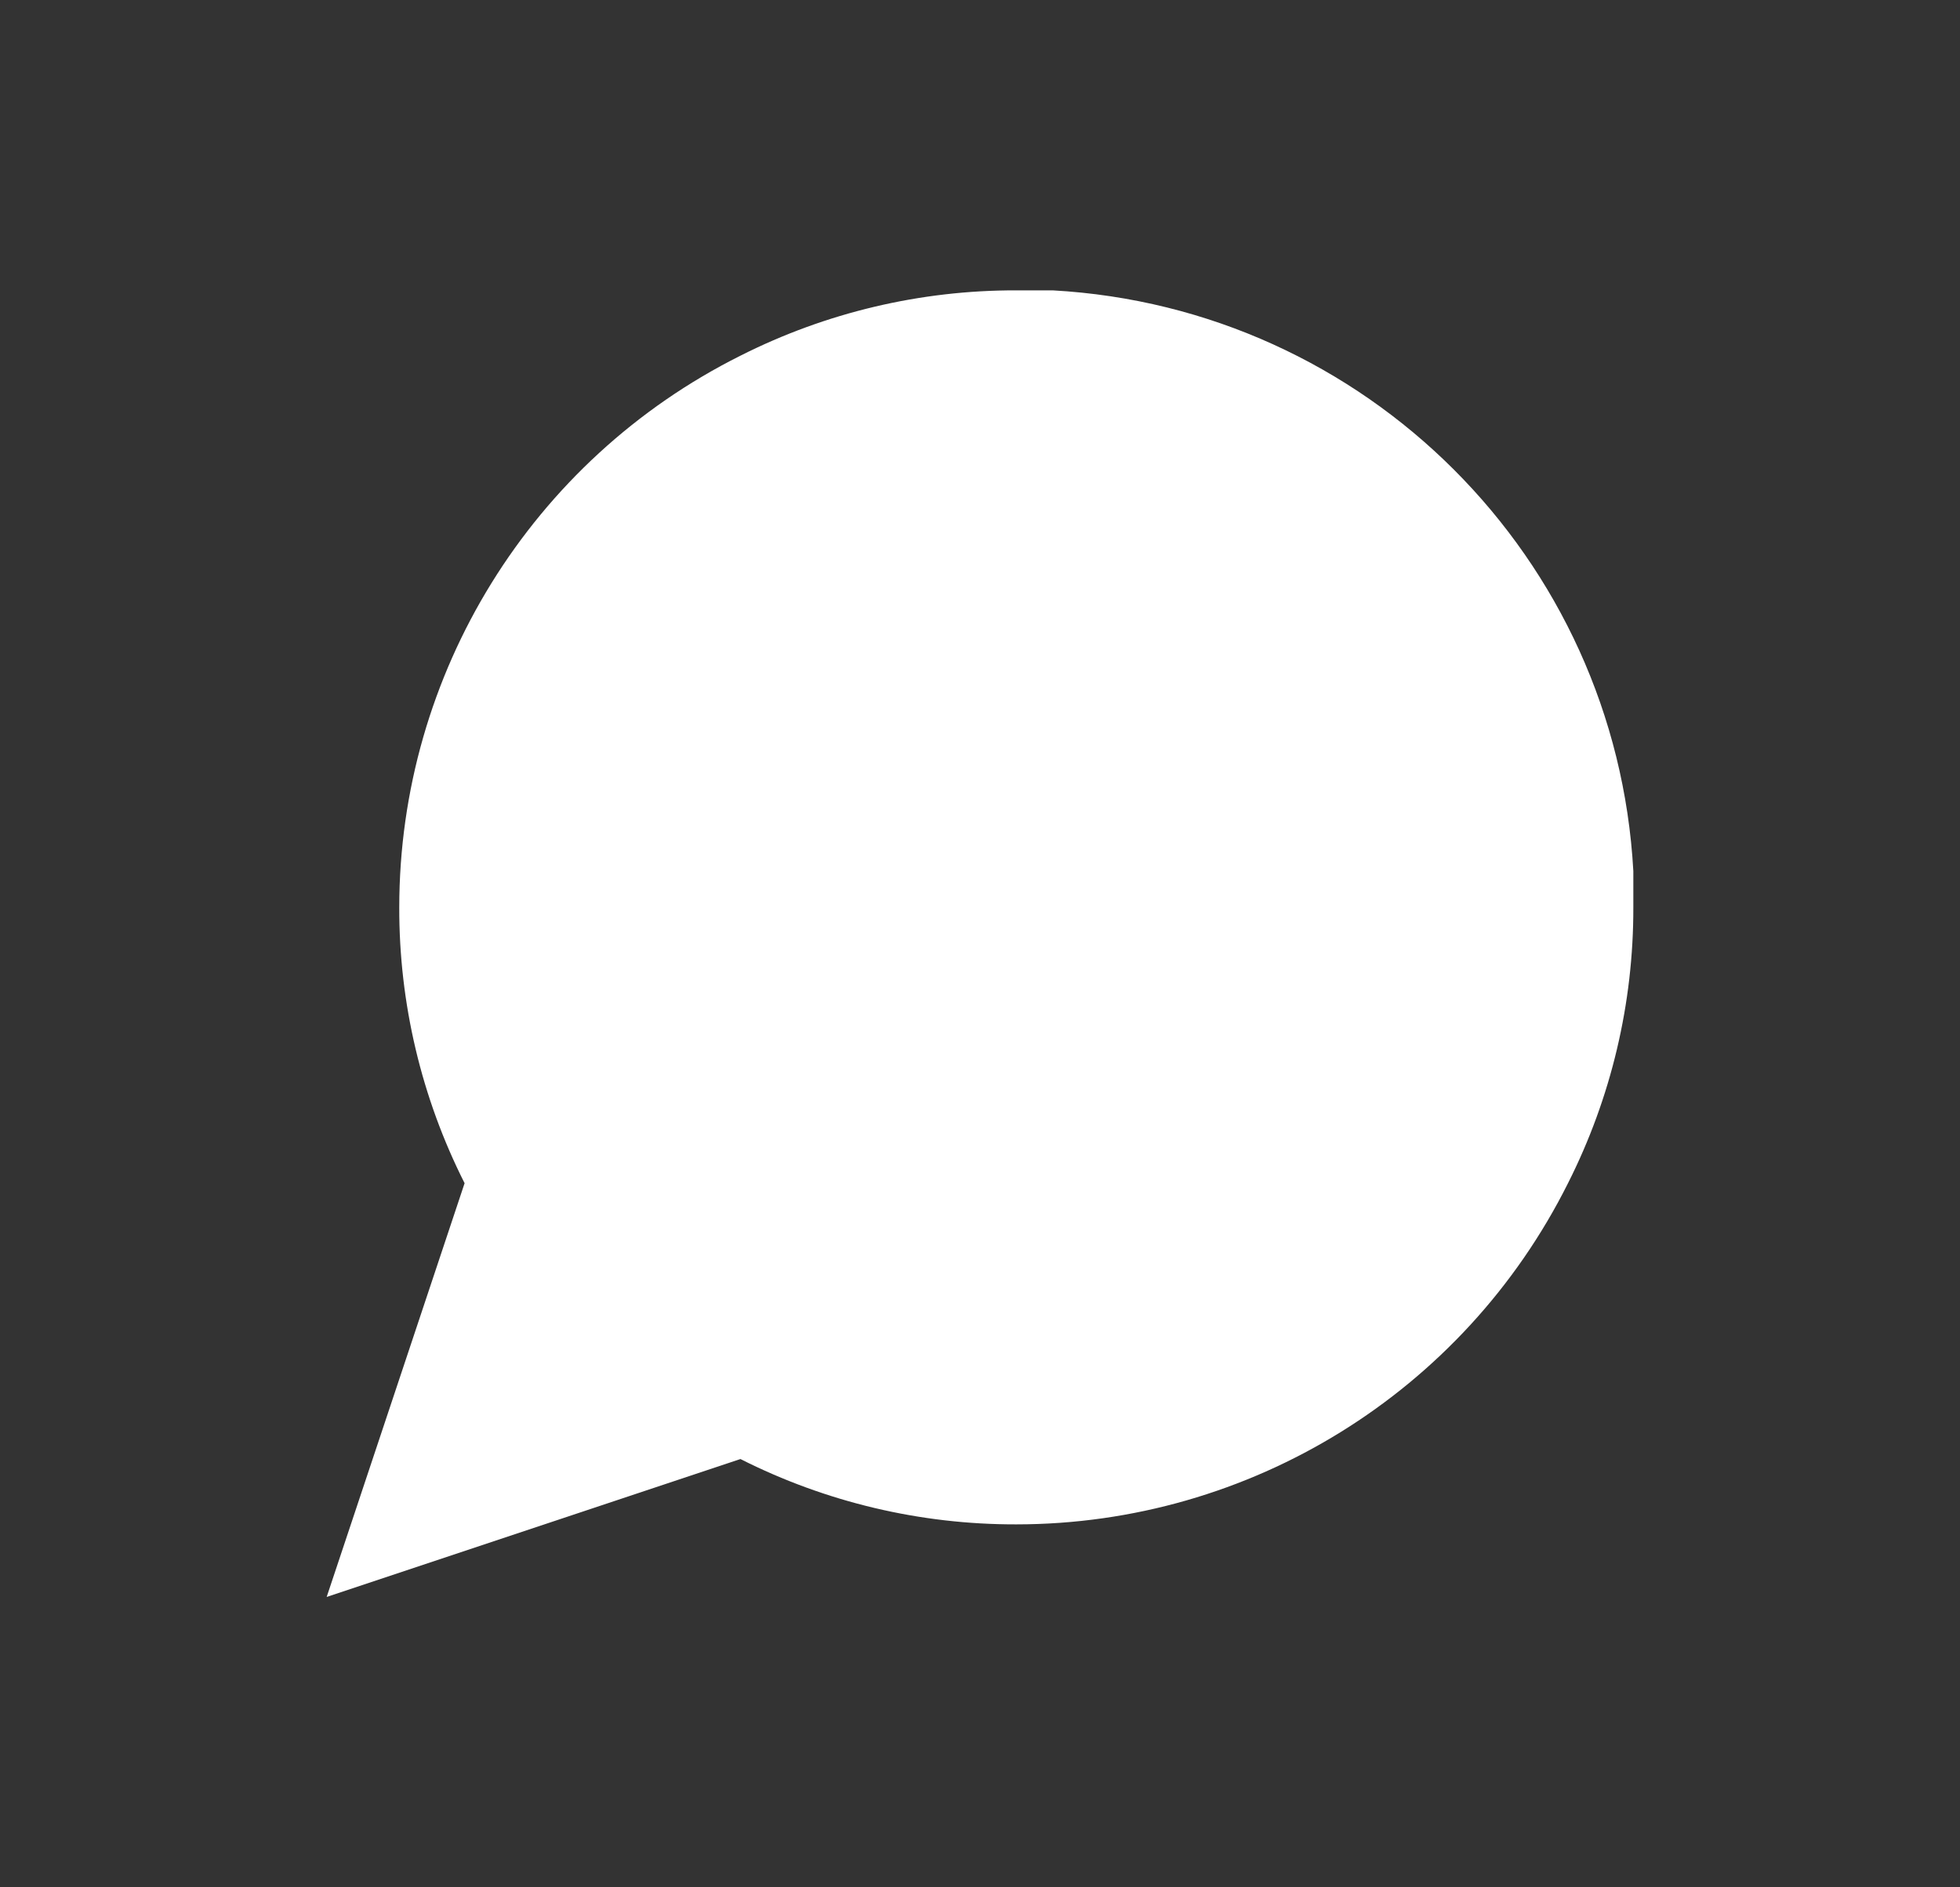 <svg width="27px" height="26px" viewBox="0 0 27 26" version="1.1"  xmlns="http://www.w3.org/2000/svg" xmlns:xlink="http://www.w3.org/1999/xlink"><rect x="0" y="0" width="27" height="26" fill="#333333" stroke="none"/><title>Lobe Reddit</title><g stroke="none" stroke-width="1" fill="none" fill-rule="evenodd"><g transform="translate(-1121, -112)" fill="#FFFFFF"><g transform="translate(60, 0)"><g transform="translate(107.5, 105)"><g transform="translate(947, 0)"><g transform="translate(7, 7)"><path d="M22,12.5 C22.003,13.82 21.695,15.122 21.1,16.3 C19.661,19.179 16.719,20.999 13.5,21 C12.18,21.003 10.878,20.695 9.7,20.1 L4,22 L5.9,16.3 C5.305,15.122 4.997,13.82 5,12.5 C5.001,9.281 6.821,6.339 9.7,4.9 C10.878,4.305 12.18,3.997 13.5,4 L14,4 C18.316,4.238 21.762,7.684 22,12 L22,12.5 L22,12.5 Z"></path></g></g></g></g></g></g></svg>